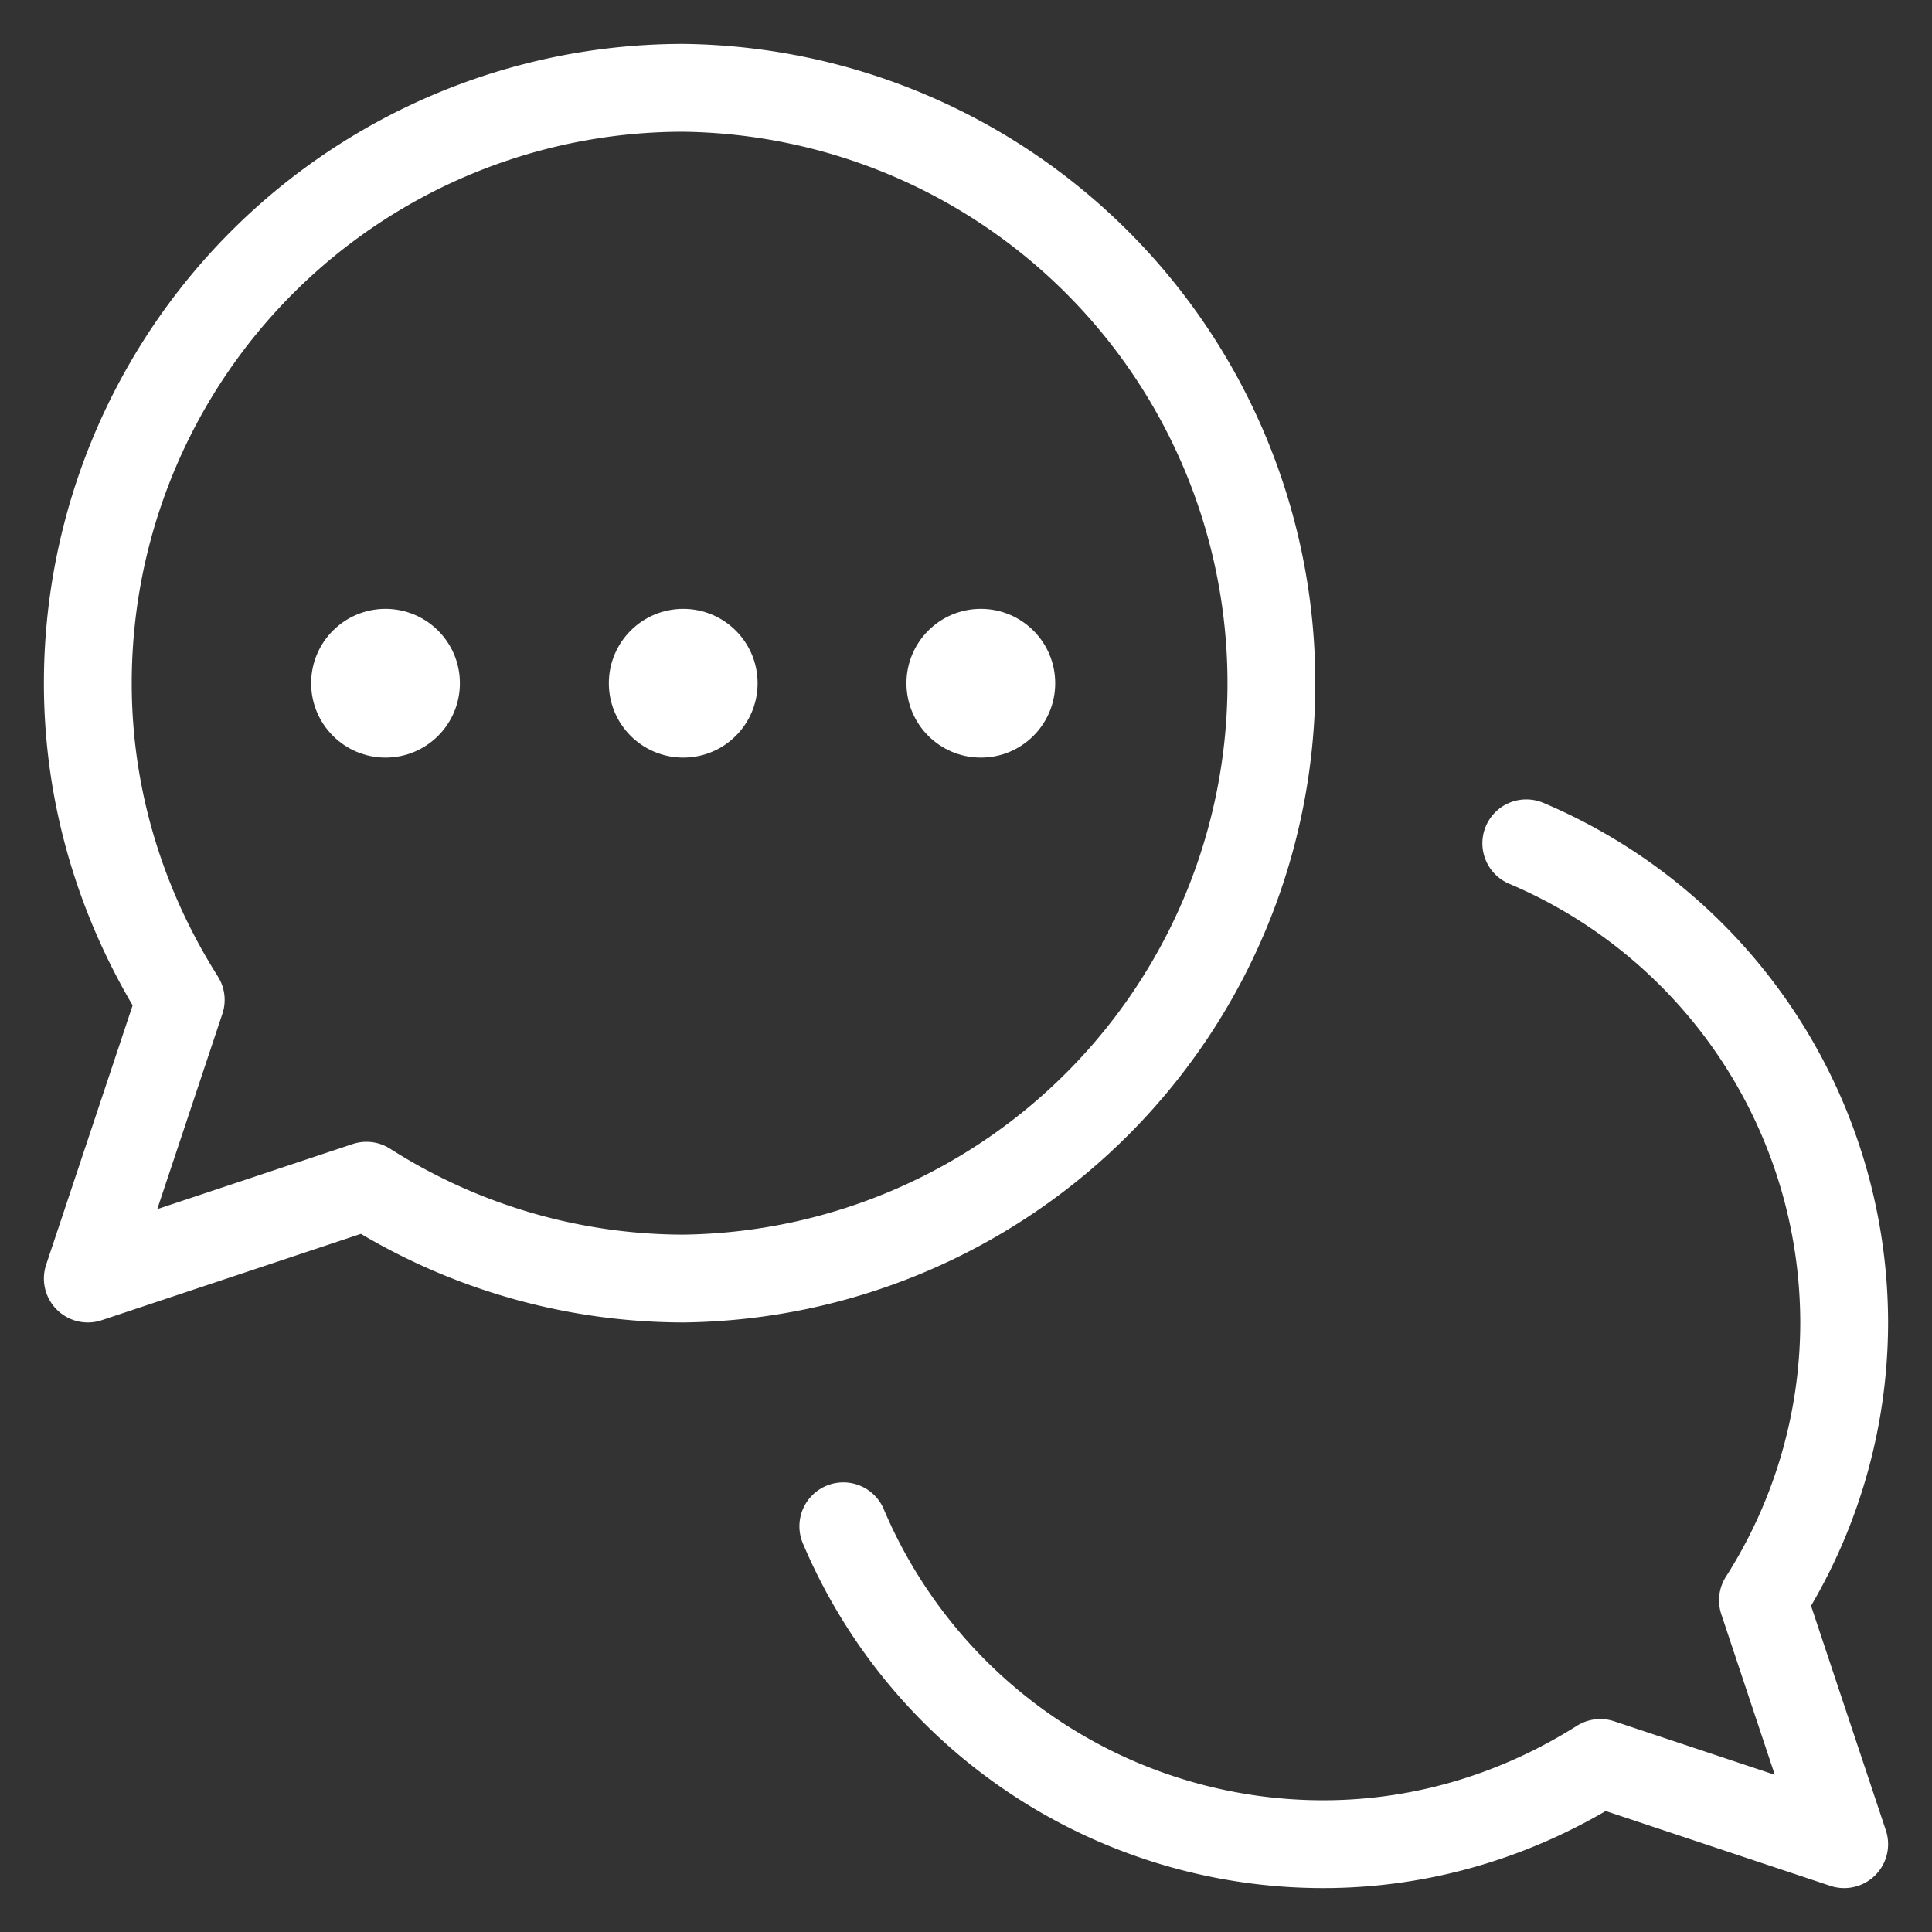 <svg xmlns="http://www.w3.org/2000/svg" width="22" height="22" fill="none"><rect width="100%" height="100%" fill="#333333" stroke="none"/><path d="M7.78 1A6.78 6.78 0 0 0 1 7.78c0 1.329.397 2.56 1.058 3.606L1 14.559l3.173-1.057a6.728 6.728 0 0 0 3.607 1.057A6.78 6.78 0 0 0 7.78 1ZM9.603 17.38A5.934 5.934 0 0 0 15.068 21c1.163 0 2.24-.347 3.155-.925L21 21l-.925-2.777A5.887 5.887 0 0 0 21 15.068a5.934 5.934 0 0 0-3.62-5.465" stroke="#fff" stroke-miterlimit="10" stroke-linecap="round" stroke-linejoin="round"></path><circle cx="4.39" cy="7.78" r=".847" fill="#fff"></circle><circle cx="7.78" cy="7.78" r=".847" fill="#fff"></circle><circle cx="11.169" cy="7.78" r=".847" fill="#fff"></circle></svg>